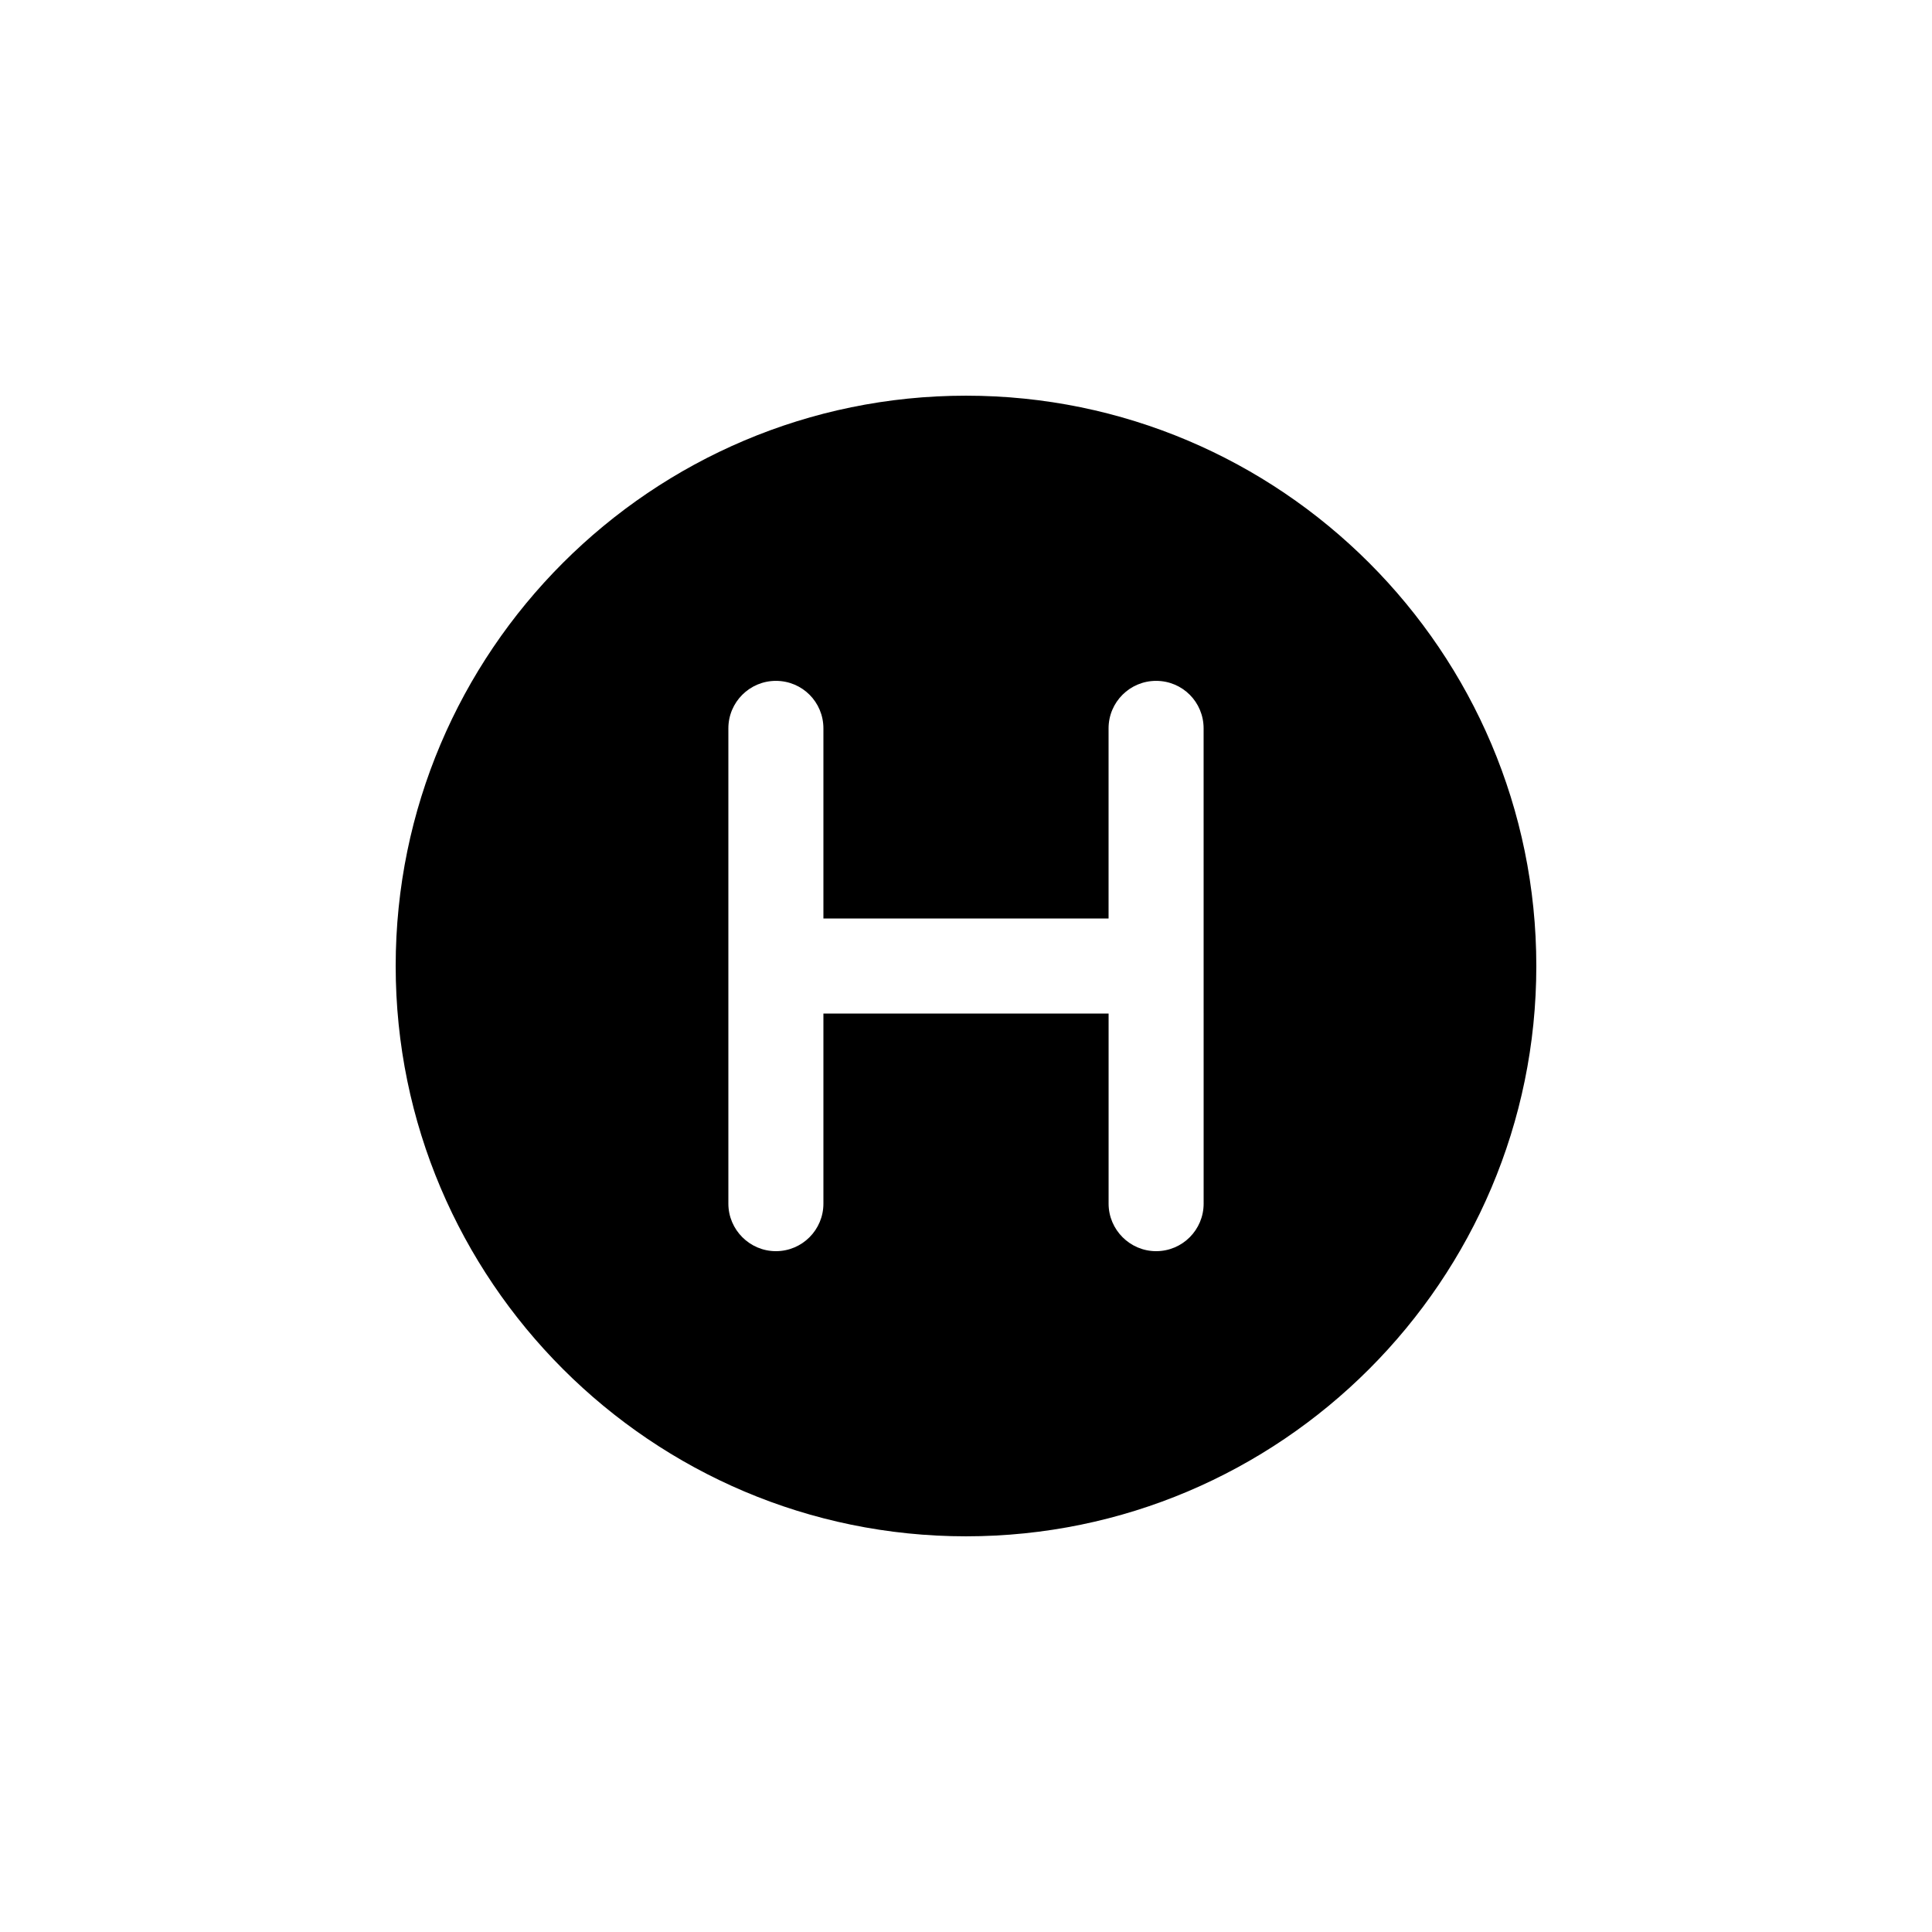 <?xml version="1.0" encoding="UTF-8"?>
<!-- Uploaded to: ICON Repo, www.iconrepo.com, Generator: ICON Repo Mixer Tools -->
<svg fill="#000000" width="800px" height="800px" version="1.1" viewBox="144 144 512 512" xmlns="http://www.w3.org/2000/svg">
 <path d="m400 248.86c-83.316 0-151.14 67.762-151.14 151.14 0 83.316 67.824 151.14 151.14 151.14 83.379 0 151.14-67.824 151.14-151.14-0.004-83.383-67.766-151.14-151.14-151.14zm62.977 214.12c0 6.926-5.606 12.594-12.594 12.594-6.926 0-12.594-5.668-12.594-12.594v-50.383h-75.578v50.383c0 6.926-5.606 12.594-12.594 12.594-6.926 0-12.594-5.668-12.594-12.594v-125.95c0-6.992 5.668-12.594 12.594-12.594 6.992 0 12.594 5.606 12.594 12.594v50.383h75.57v-50.383c0-6.992 5.668-12.594 12.594-12.594 6.992 0 12.594 5.606 12.594 12.594z"/>
</svg>